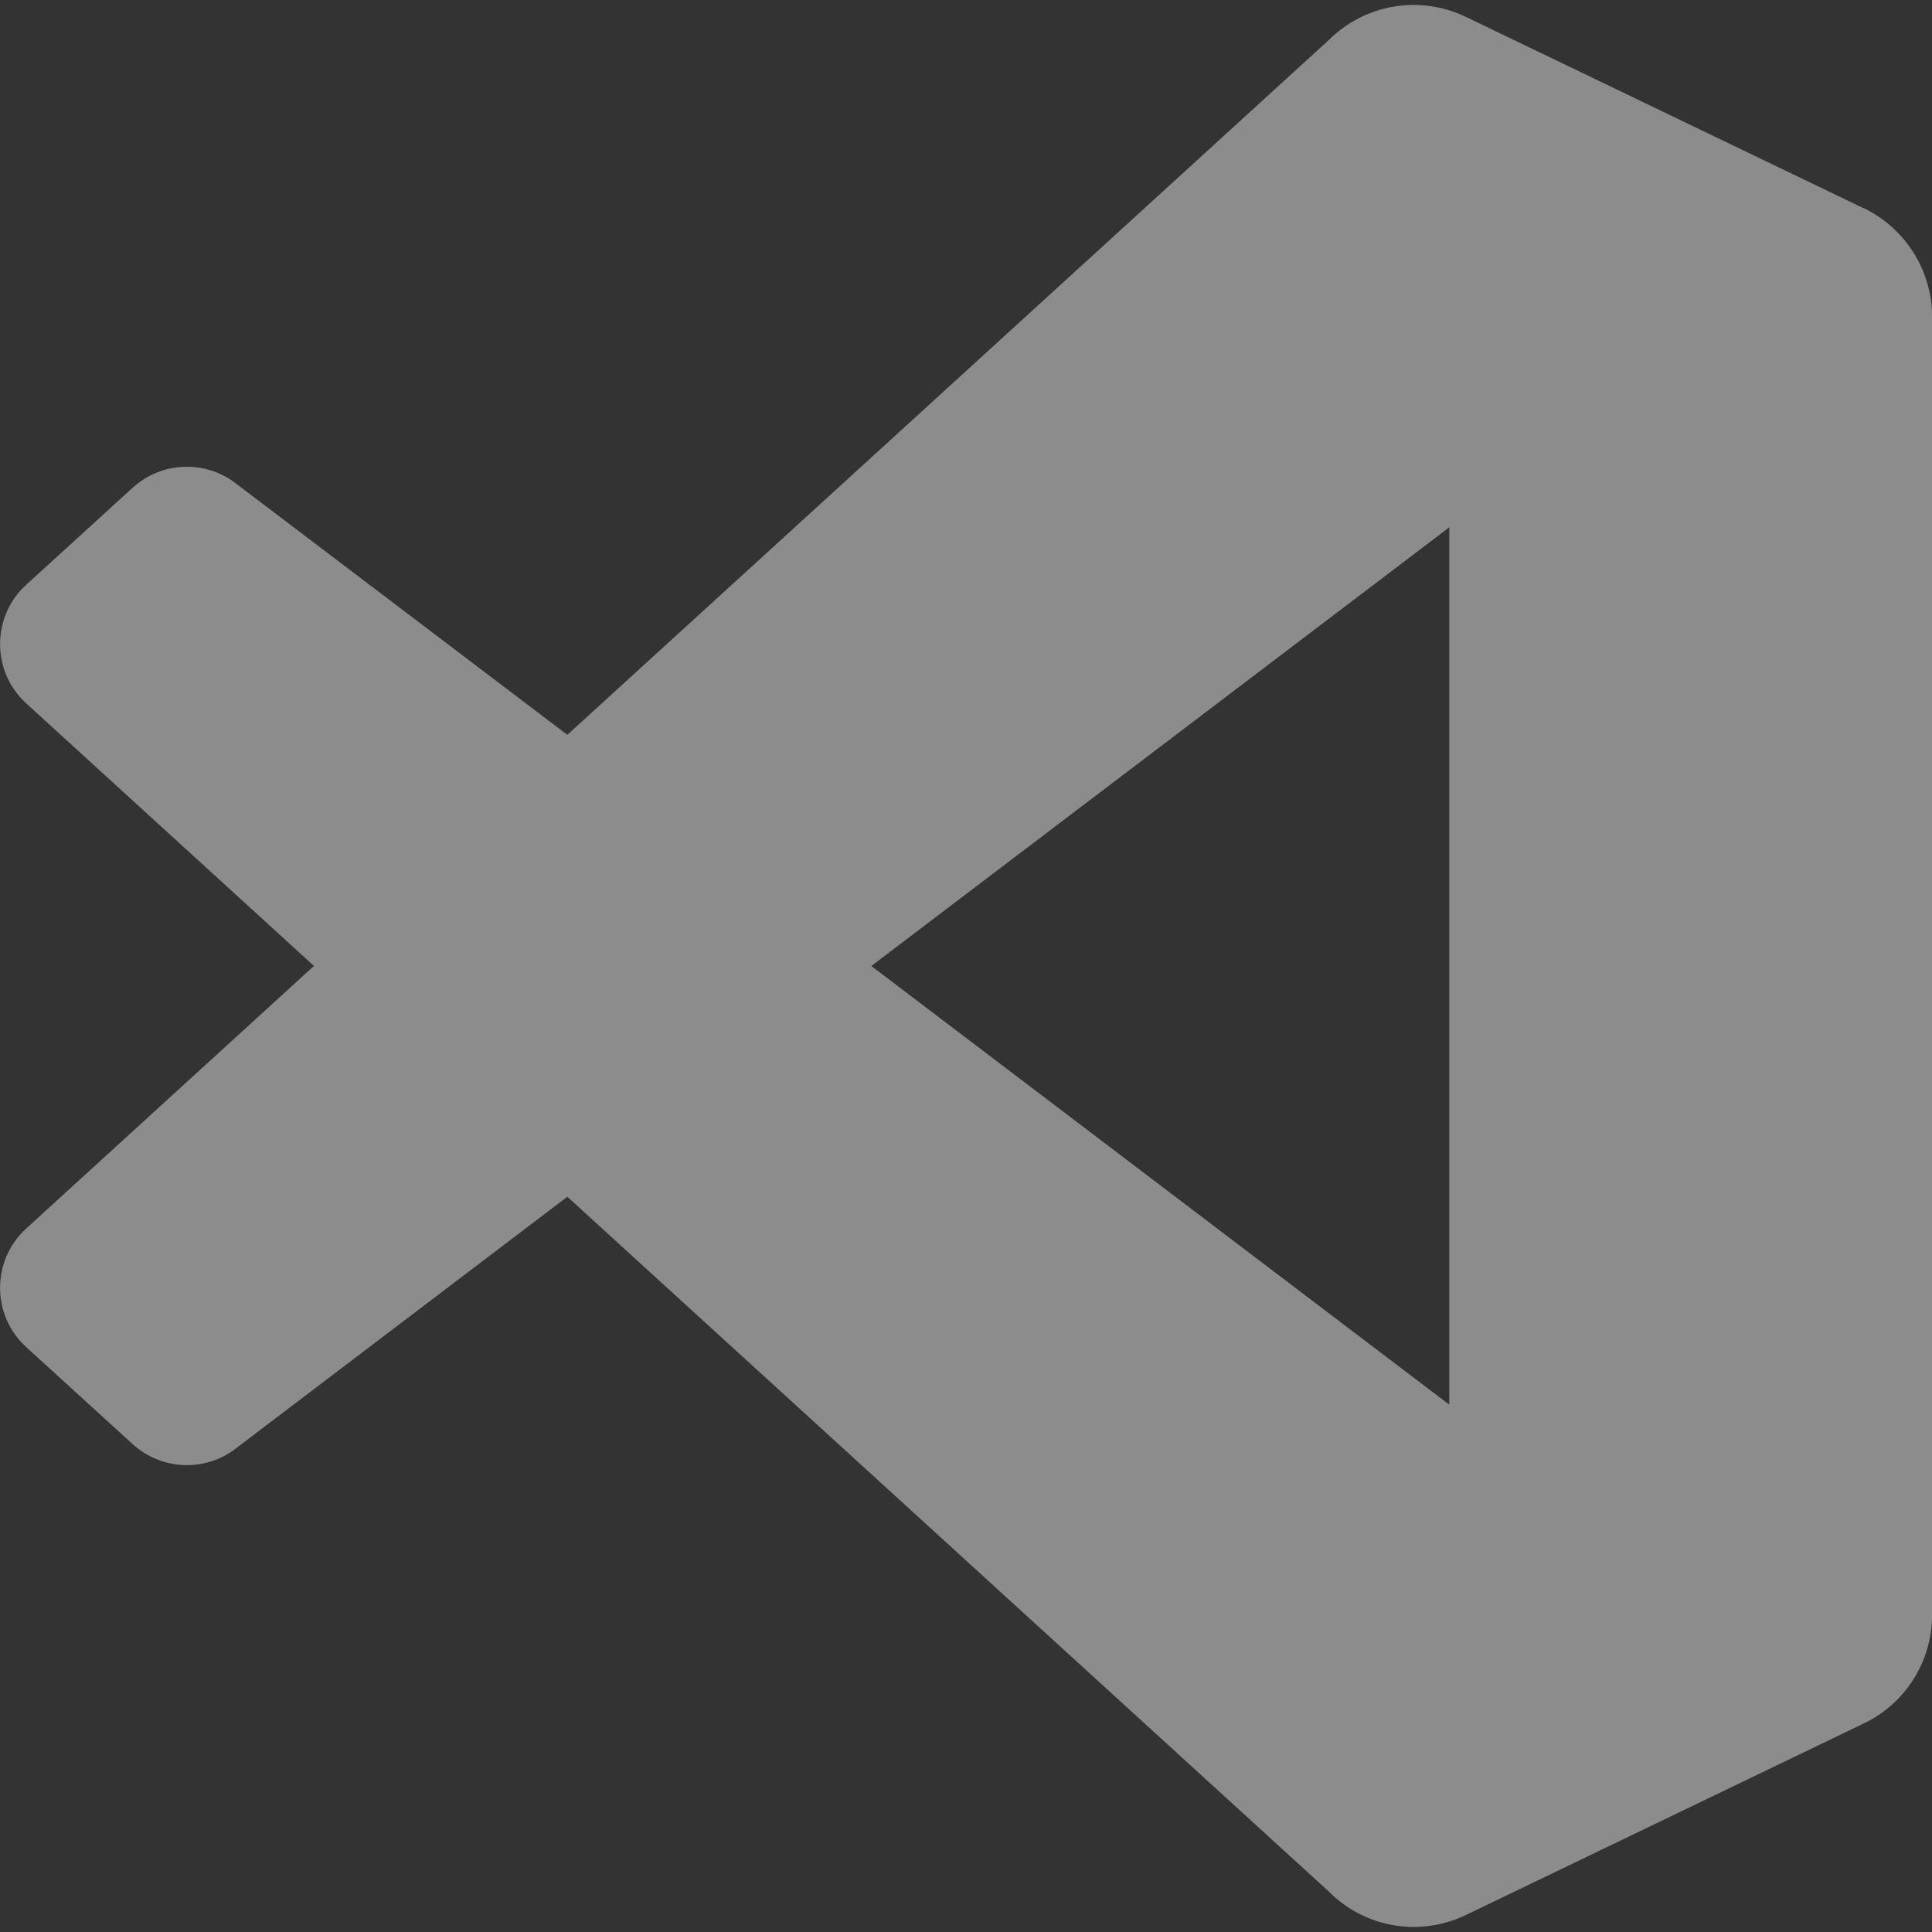 <svg width="64" height="64" viewBox="0 0 64 64" fill="none" xmlns="http://www.w3.org/2000/svg">
<rect x="0" y="0" width="64" height="64" fill="#333333" stroke="none"/>
<g opacity="0.45" clip-path="url(#clip0_37_36)">
<path d="M61.73 6.896L48.564 0.562C47.032 -0.178 45.21 0.134 44.012 1.332L18.794 24.342L7.804 16.008C6.784 15.226 5.346 15.29 4.398 16.154L0.878 19.362C-0.288 20.414 -0.288 22.248 0.868 23.3L10.4 31.998L0.868 40.696C-0.288 41.748 -0.288 43.582 0.878 44.634L4.398 47.842C5.356 48.706 6.784 48.77 7.804 47.988L18.794 39.644L44.024 62.664C45.212 63.862 47.034 64.174 48.566 63.434L61.744 57.09C63.13 56.424 64.004 55.028 64.004 53.486V10.496C64.004 8.964 63.118 7.558 61.734 6.892L61.73 6.896ZM48.01 46.532L28.864 32L48.01 17.468V46.532Z" fill="#F8F8F8"/>
</g>
<defs>
<clipPath id="clip0_37_36">
<rect width="64" height="64" fill="white"/>
</clipPath>
</defs>
</svg>
